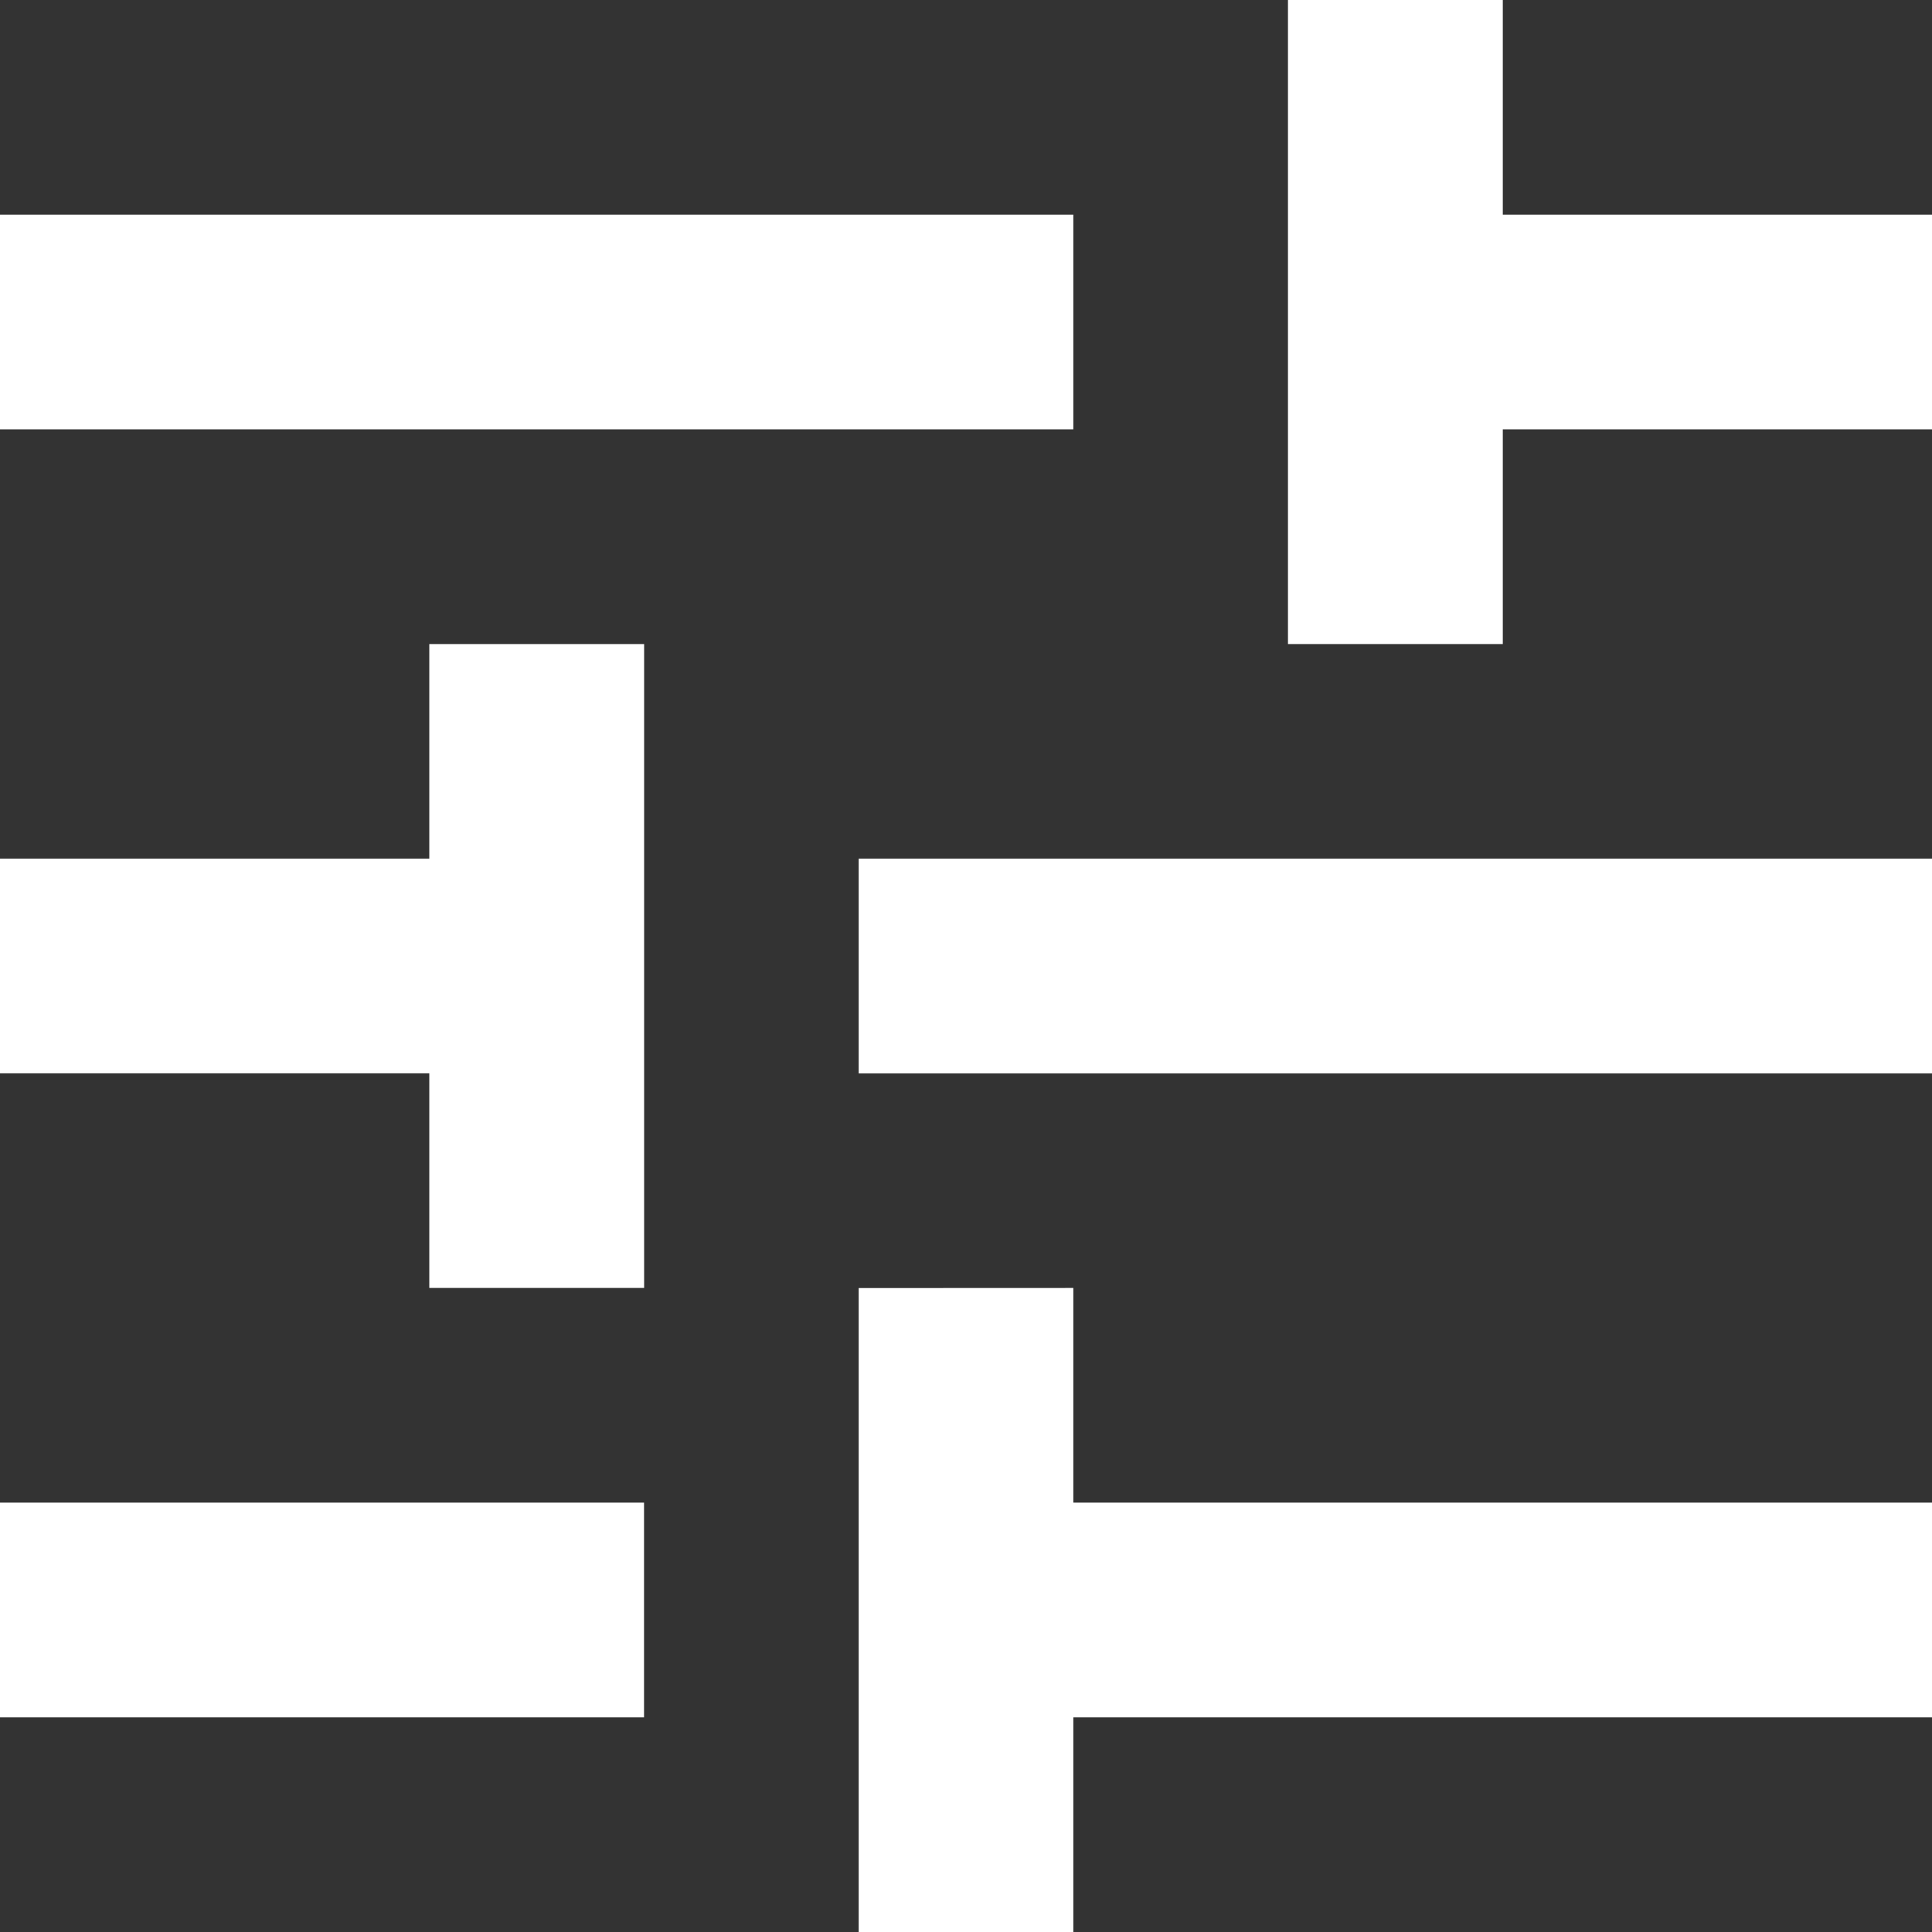 <svg xmlns="http://www.w3.org/2000/svg" width="21.071" height="21.071"><rect width="100%" height="100%" fill="#333333" stroke="none"/><path d="M0 18.73h7.024v-2.342H0zm9.365-4.682v7.024h2.341V18.73h9.365v-2.342h-9.365v-2.341zm0-2.341h11.706V9.365H9.365zM4.682 7.024v2.341H0v2.341h4.682v2.341h2.343V7.024zM0 4.682h11.706V2.341H0zM14.047 0v7.024h2.343V4.682h4.681V2.341H16.39V0z" fill="#fff"/></svg>